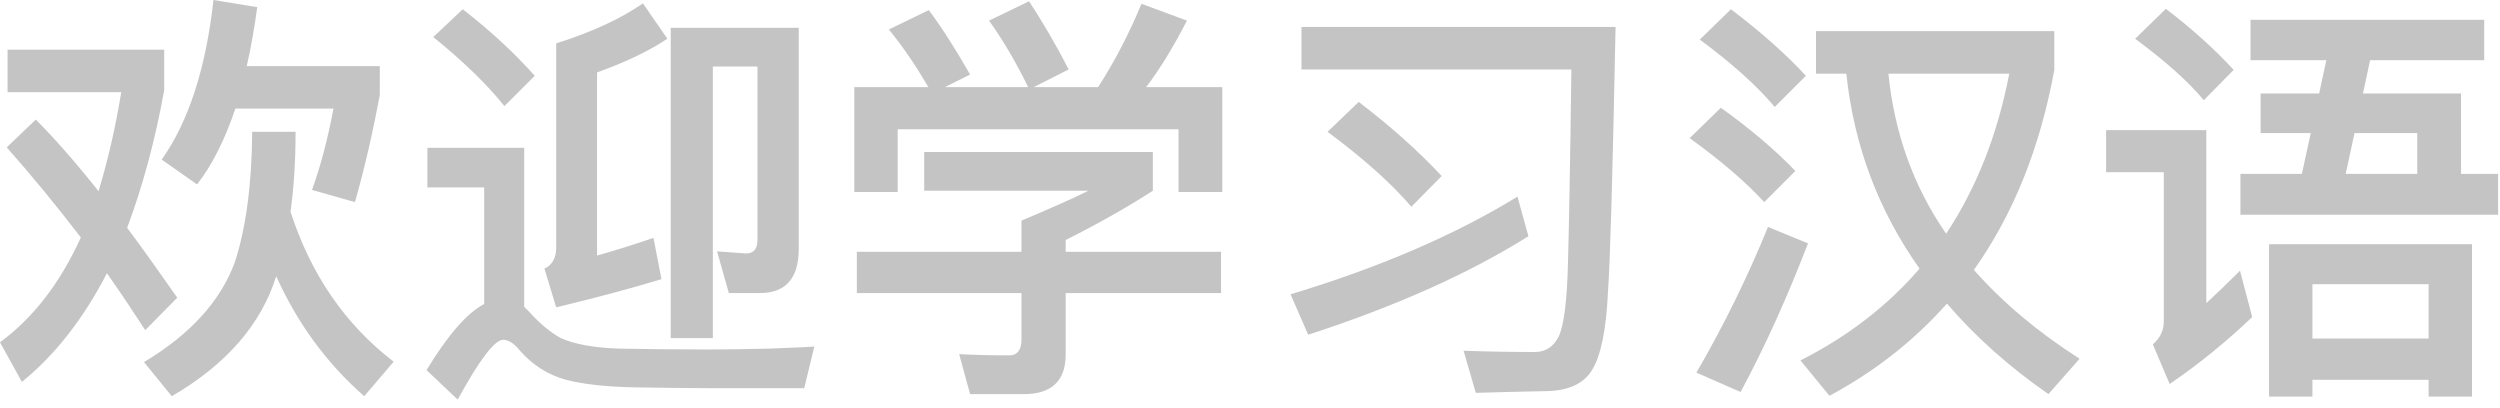 <?xml version="1.0" encoding="UTF-8"?> <svg xmlns="http://www.w3.org/2000/svg" width="190" height="31" viewBox="0 0 190 31" fill="none"><path d="M16.224 0L19.552 0.544C19.328 2.144 19.072 3.648 18.752 5.024H28.864V7.232C28.352 9.952 27.744 12.672 26.976 15.36L23.712 14.432C24.352 12.672 24.896 10.624 25.344 8.256H17.888C17.088 10.624 16.128 12.544 14.976 14.016L12.288 12.128C14.336 9.248 15.648 5.184 16.224 0ZM11.04 25.088C10.08 23.616 9.12 22.176 8.128 20.768C6.336 24.224 4.192 26.976 1.664 29.024L-1.26362e-05 26.016C2.528 24.16 4.576 21.504 6.144 18.048C4.352 15.712 2.496 13.44 0.512 11.2L2.72 9.088C4.16 10.528 5.76 12.352 7.488 14.528C8.192 12.224 8.768 9.728 9.216 7.008H0.576V3.776H12.48V6.848C11.776 10.752 10.816 14.24 9.664 17.312C10.88 18.944 12.128 20.704 13.472 22.624L11.04 25.088ZM19.168 10.016H22.464C22.464 12.224 22.336 14.24 22.08 16.096C23.616 20.832 26.208 24.64 29.92 27.488L27.68 30.112C24.8 27.584 22.592 24.544 20.992 20.992C19.84 24.672 17.184 27.712 13.056 30.112L10.944 27.52C14.464 25.408 16.768 22.88 17.856 19.904C18.688 17.344 19.136 14.048 19.168 10.016ZM35.168 0.704C37.312 2.368 39.136 4.064 40.64 5.76L38.336 8.064C37.056 6.464 35.264 4.704 32.928 2.816L35.168 0.704ZM54.304 29.504C52.48 29.504 50.496 29.472 48.352 29.44C46.176 29.408 44.384 29.216 43.008 28.864C41.632 28.48 40.48 27.744 39.52 26.656C39.072 26.08 38.624 25.824 38.24 25.824C37.6 25.824 36.448 27.328 34.784 30.368L32.416 28.128C34.016 25.504 35.456 23.808 36.8 23.104V14.24H32.48V11.232H39.84V23.328C39.968 23.456 40.128 23.584 40.288 23.776C41.088 24.64 41.856 25.28 42.624 25.696C43.616 26.144 45.088 26.432 47.072 26.496C48.992 26.528 51.264 26.56 53.888 26.56C55.36 26.56 56.832 26.528 58.368 26.496C59.904 26.432 61.056 26.4 61.888 26.336L61.12 29.504H54.304ZM42.272 23.36L41.376 20.416C41.952 20.16 42.272 19.616 42.272 18.816V3.296C45.024 2.432 47.2 1.408 48.864 0.256L50.72 2.944C49.376 3.84 47.616 4.704 45.376 5.504V19.424C46.848 19.008 48.256 18.56 49.664 18.08L50.272 21.216C47.968 21.92 45.312 22.624 42.272 23.36ZM57.76 22.272H55.392L54.496 19.104L56.704 19.264C57.28 19.264 57.568 18.912 57.568 18.24V5.056H54.176V25.696H50.976V2.112H60.704V18.912C60.704 21.152 59.712 22.272 57.76 22.272ZM92.896 6.624V14.592H89.568V9.824H68.224V14.592H64.928V6.624H70.56C69.6 4.992 68.608 3.52 67.552 2.24L70.592 0.768C71.68 2.24 72.704 3.872 73.728 5.664L71.808 6.624H78.144C77.216 4.736 76.224 3.04 75.168 1.568L78.208 0.096C79.232 1.664 80.256 3.392 81.216 5.28L78.56 6.624H83.456C84.736 4.64 85.824 2.528 86.752 0.288L90.208 1.568C89.184 3.552 88.16 5.248 87.104 6.624H92.896ZM70.24 11.552H87.616V14.496C85.632 15.776 83.424 17.024 80.992 18.24V19.136H92.8V22.272H80.992V26.944C80.992 28.928 79.936 29.952 77.824 29.952H73.728L72.896 26.912C74.048 26.976 75.328 27.008 76.704 27.008C77.312 27.008 77.632 26.592 77.632 25.824V22.272H65.12V19.136H77.632V16.768C79.744 15.872 81.44 15.136 82.72 14.496H70.24V11.552ZM115.328 14.944L116.16 17.952C111.68 20.768 106.112 23.264 99.424 25.44L98.08 22.368C104.768 20.352 110.528 17.888 115.328 14.944ZM103.264 7.744C105.728 9.632 107.84 11.52 109.568 13.376L107.264 15.712C105.76 13.952 103.648 12.064 100.896 10.016L103.264 7.744ZM112.16 29.856L111.232 26.656C113.024 26.72 114.848 26.752 116.672 26.752C117.472 26.752 118.08 26.336 118.464 25.568C118.848 24.768 119.104 22.88 119.168 19.872C119.232 17.728 119.328 12.864 119.424 5.28H98.912V2.048H122.784C122.56 13.28 122.368 19.968 122.208 22.144C122.08 25.056 121.664 27.04 120.992 28.128C120.352 29.184 119.136 29.728 117.376 29.728C115.968 29.76 114.24 29.792 112.16 29.856ZM131.552 0.704C133.792 2.4 135.712 4.096 137.248 5.76L134.88 8.128C133.536 6.528 131.648 4.832 129.184 3.008L131.552 0.704ZM130.784 8.192C133.024 9.792 134.912 11.392 136.448 12.992L134.08 15.36C132.736 13.888 130.848 12.256 128.416 10.496L130.784 8.192ZM134.368 17.248L137.408 18.496C135.872 22.496 134.176 26.272 132.288 29.792L128.928 28.32C131.008 24.736 132.832 21.024 134.368 17.248ZM155.68 29.952C152.64 27.84 150.08 25.536 147.968 23.072C145.472 25.888 142.496 28.224 139.04 30.08L136.832 27.392C140.448 25.568 143.456 23.232 145.888 20.416C142.752 16 140.896 11.04 140.32 5.6H138.016V2.368H156.128V5.312C155.04 11.264 152.992 16.32 150.016 20.512C152.192 22.976 154.848 25.216 158.048 27.264L155.68 29.952ZM147.904 17.76C150.208 14.304 151.808 10.24 152.704 5.6H143.52C143.968 10.08 145.408 14.144 147.904 17.76ZM171.04 1.504H188.8V4.576H180.128L179.584 7.104H187.04V13.216H189.856V16.32H170.272V13.216H174.944L175.616 10.112H171.808V7.104H176.256L176.8 4.576H171.04V1.504ZM178.272 13.216H183.712V10.112H178.944L178.272 13.216ZM187.872 18.56V30.144H184.576V28.864H175.744V30.144H172.448V18.56H187.872ZM175.744 25.728H184.576V21.6H175.744V25.728ZM164.608 0.672C166.624 2.208 168.352 3.776 169.76 5.312L167.488 7.616C166.272 6.144 164.512 4.608 162.272 2.944L164.608 0.672ZM160.064 9.888H167.68V23.04C168.48 22.304 169.344 21.472 170.24 20.576L171.168 24.096C169.184 25.984 167.104 27.68 164.896 29.184L163.616 26.176C164.16 25.696 164.448 25.12 164.448 24.448V13.088H160.064V9.888Z" fill="#C4C4C4"></path></svg> 